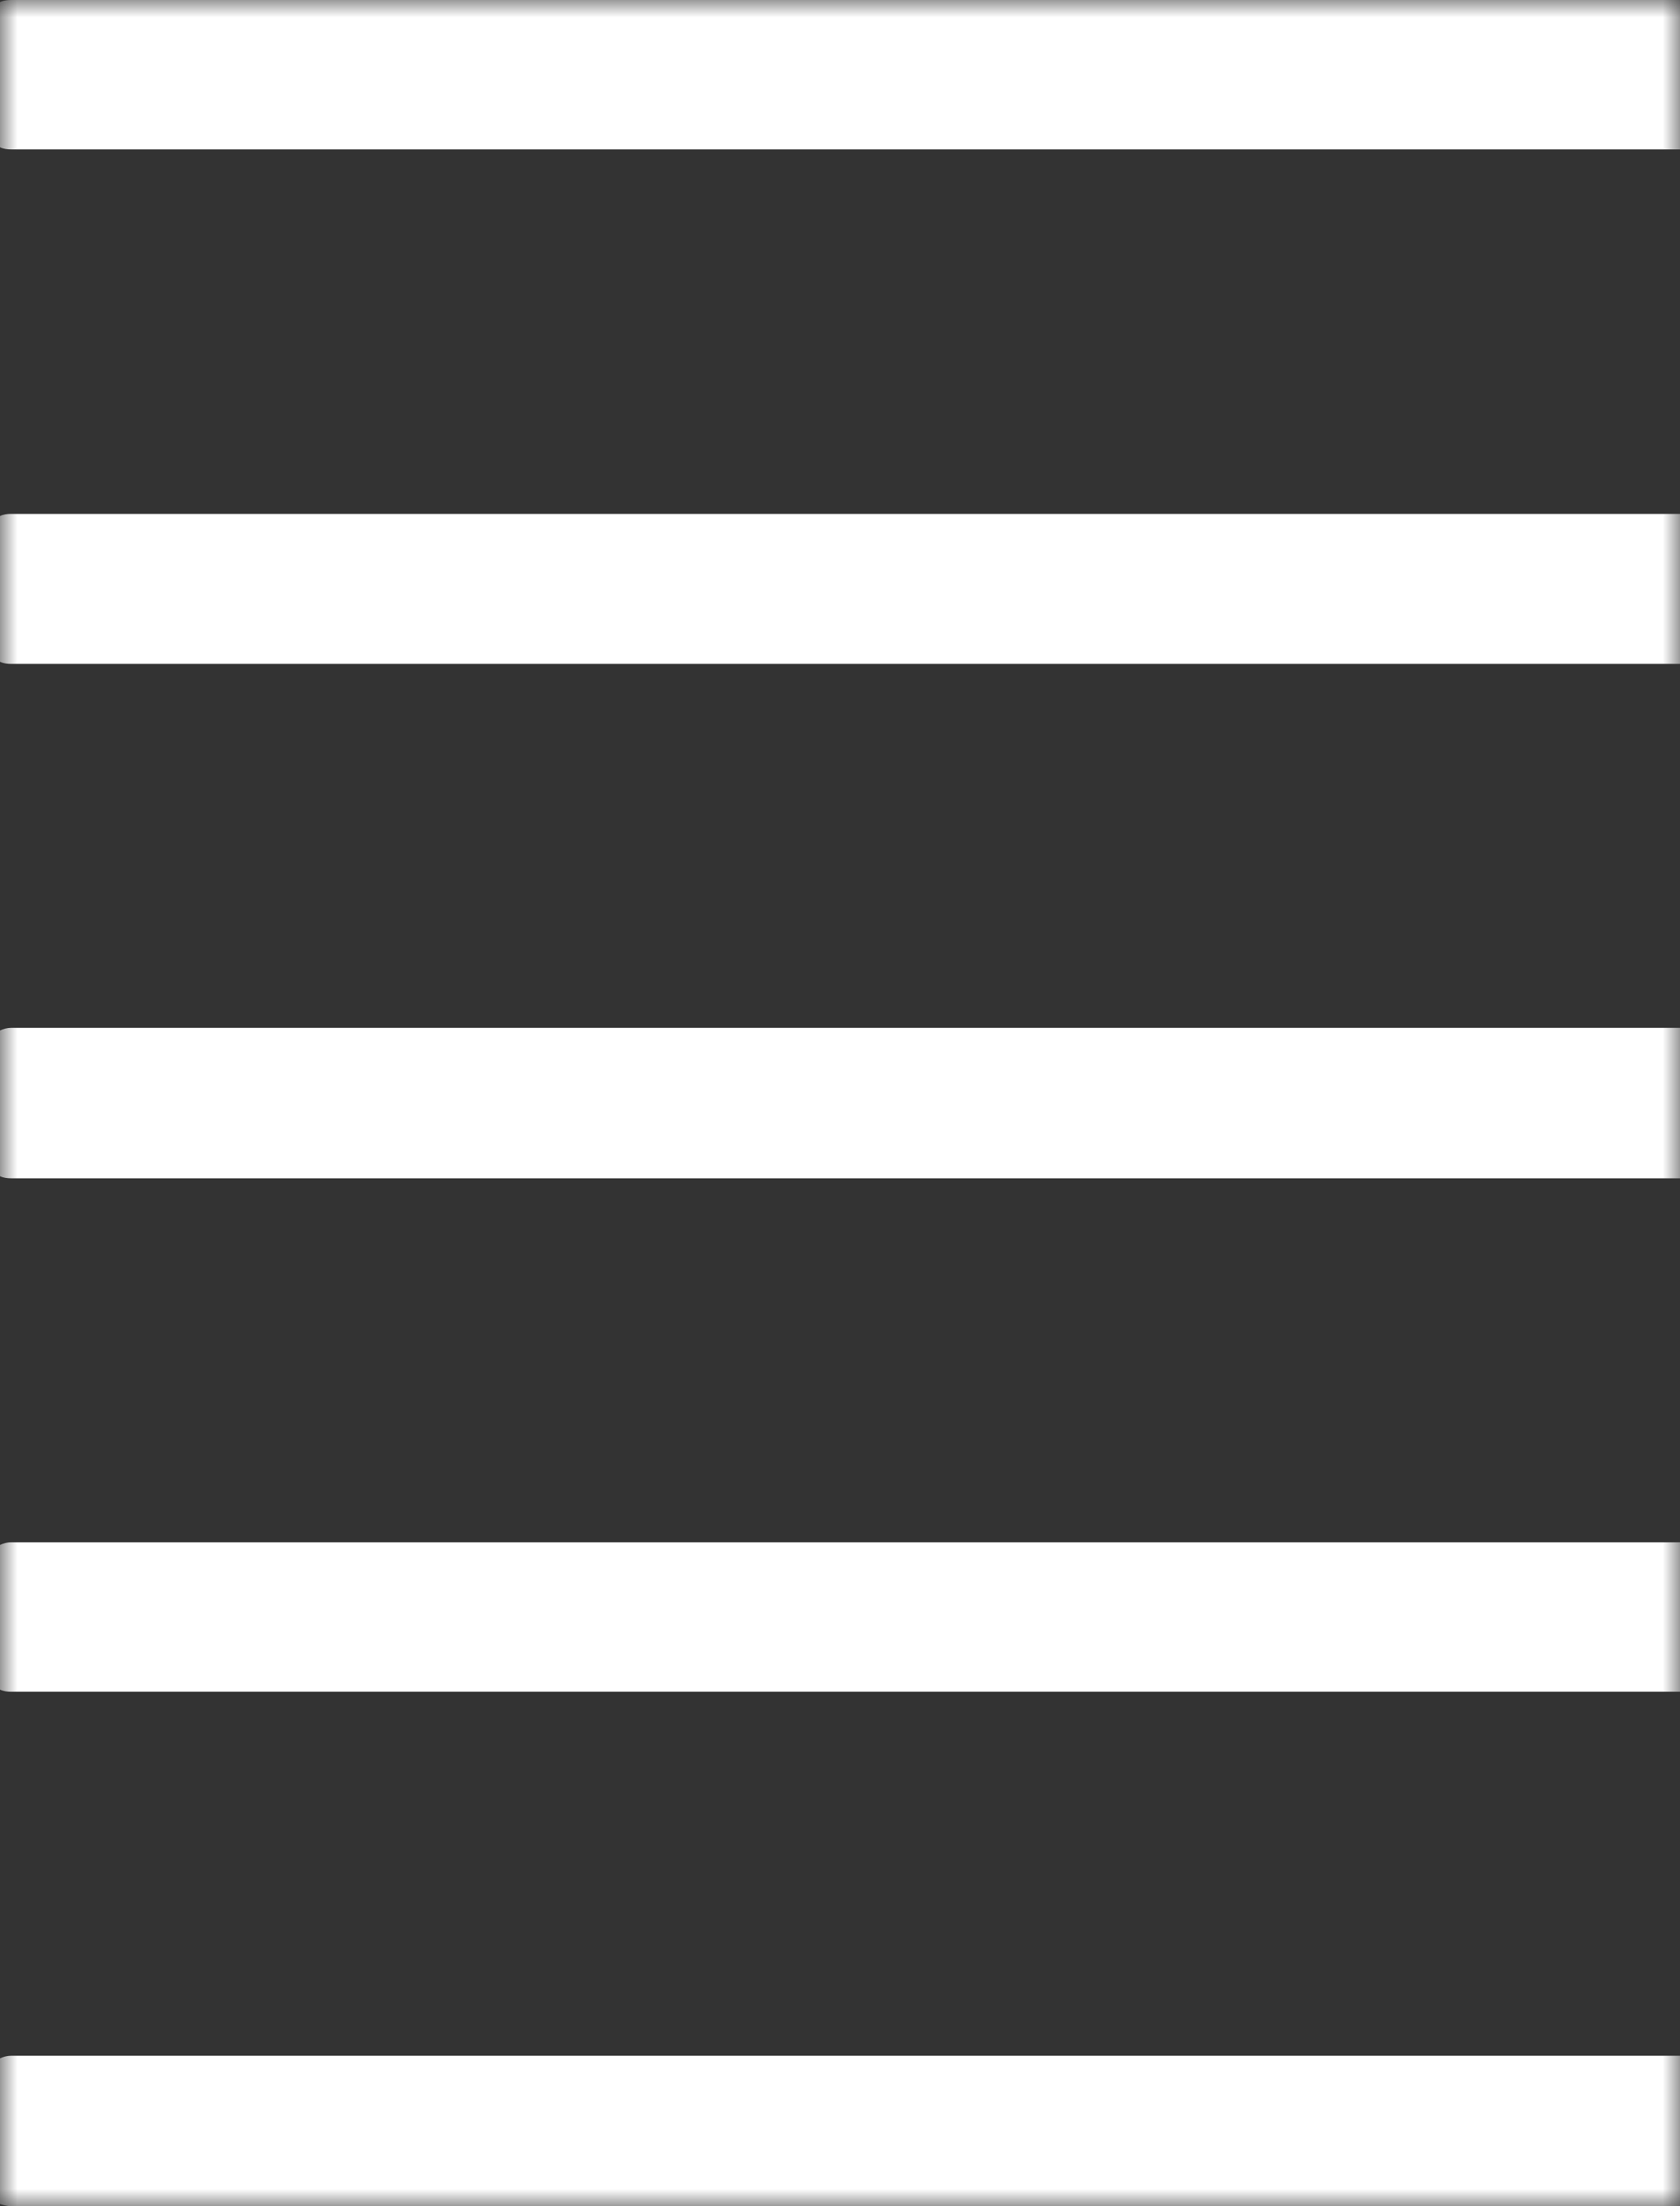 <svg xmlns="http://www.w3.org/2000/svg" width="48" height="63" viewBox="0 0 48 63" fill="none"><rect x="0" y="0" width="48" height="63" fill="#333333" stroke="none"/><g clip-path="url(#clip0_4_39)"><mask id="mask0_4_39" style="mask-type:luminance" maskUnits="userSpaceOnUse" x="0" y="0" width="48" height="63"><path d="M48 0H0V63H48V0Z" fill="white"></path></mask><g mask="url(#mask0_4_39)"><path d="M48 29.352V33.648H0.314C0.209 33.648 0.09 33.633 0 33.588V29.427C0.09 29.382 0.209 29.352 0.314 29.352H48Z" fill="white"></path><path d="M48 14.661V18.957H0.314C0.209 18.957 0.09 18.942 0 18.897V14.736C0.09 14.691 0.209 14.676 0.314 14.676H48V14.661Z" fill="white"></path><path d="M48 0V4.266H0.314C0.209 4.266 0.09 4.251 0 4.206V0.06C0.09 0.015 0.209 0 0.314 0H48Z" fill="white"></path><path d="M48 58.705V63H0.314C0.209 63 0.09 62.97 0 62.94V58.779C0.09 58.734 0.209 58.705 0.314 58.705H48Z" fill="white"></path><path d="M48 44.043V48.309H0.314C0.209 48.309 0.09 48.294 0 48.249V44.118C0.09 44.073 0.209 44.043 0.314 44.043H48Z" fill="white"></path></g></g><defs><clipPath id="clip0_4_39"><rect width="48" height="63" fill="white"></rect></clipPath></defs></svg>